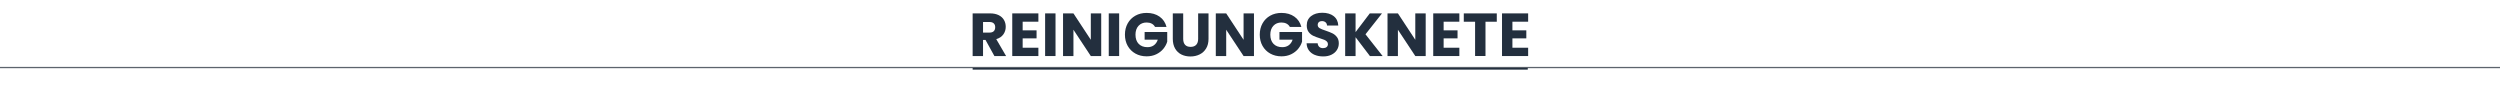 <?xml version="1.0" encoding="UTF-8"?>
<svg id="Ebene_1" data-name="Ebene 1" xmlns="http://www.w3.org/2000/svg" viewBox="0 0 1440 50">
  <defs>
    <style>
      .cls-1 {
        fill: none;
        stroke: #5d646d;
        stroke-width: .75px;
      }

      .cls-1, .cls-2 {
        stroke-miterlimit: 10;
      }

      .cls-2 {
        stroke: #232f3e;
      }

      .cls-2, .cls-3 {
        fill: #232f3e;
      }
    </style>
  </defs>
  <line class="cls-1" x1="0" y1="38.9" x2="1440" y2="38.9"/>
  <line class="cls-2" x1="560.24" y1="39.61" x2="880" y2="39.61"/>
  <g>
    <path class="cls-3" d="M572.77,32.28l-5.11-9.27h-1.43v9.27h-5.99V7.71h10.04c1.94,0,3.59.34,4.95,1.01,1.36.68,2.38,1.6,3.06,2.78.68,1.18,1.01,2.49,1.01,3.94,0,1.63-.46,3.09-1.38,4.38-.92,1.28-2.28,2.19-4.08,2.73l5.67,9.73h-6.75ZM566.23,18.77h3.71c1.1,0,1.92-.27,2.47-.81.55-.54.82-1.29.82-2.27s-.27-1.67-.82-2.21c-.55-.54-1.37-.81-2.47-.81h-3.71v6.09Z"/>
    <path class="cls-3" d="M589.05,12.51v4.97h8.01v4.62h-8.01v5.39h9.06v4.79h-15.05V7.71h15.05v4.79h-9.06Z"/>
    <path class="cls-3" d="M607.98,7.71v24.57h-5.99V7.71h5.99Z"/>
    <path class="cls-3" d="M634.3,32.28h-5.99l-10.01-15.15v15.15h-5.99V7.71h5.99l10.01,15.22V7.71h5.99v24.57Z"/>
    <path class="cls-3" d="M644.63,7.71v24.57h-5.99V7.71h5.99Z"/>
    <path class="cls-3" d="M665.28,15.48c-.44-.82-1.08-1.44-1.91-1.87-.83-.43-1.8-.65-2.92-.65-1.94,0-3.49.64-4.66,1.91-1.17,1.27-1.75,2.97-1.75,5.09,0,2.26.61,4.03,1.84,5.3,1.23,1.27,2.91,1.91,5.06,1.91,1.47,0,2.71-.37,3.73-1.12,1.02-.75,1.76-1.82,2.22-3.22h-7.59v-4.41h13.02v5.56c-.44,1.49-1.2,2.88-2.26,4.17-1.06,1.28-2.41,2.32-4.04,3.11-1.63.79-3.48,1.19-5.53,1.19-2.43,0-4.59-.53-6.49-1.59-1.9-1.06-3.38-2.54-4.45-4.43-1.06-1.89-1.59-4.05-1.59-6.47s.53-4.59,1.59-6.49c1.06-1.9,2.54-3.38,4.43-4.44,1.89-1.06,4.05-1.59,6.48-1.59,2.94,0,5.42.71,7.44,2.14,2.02,1.42,3.35,3.4,4.01,5.92h-6.61Z"/>
    <path class="cls-3" d="M681.52,7.71v14.7c0,1.47.36,2.6,1.08,3.4.72.79,1.79,1.19,3.19,1.19s2.47-.4,3.22-1.19c.75-.79,1.12-1.92,1.12-3.4V7.71h5.98v14.67c0,2.19-.47,4.05-1.4,5.56-.93,1.52-2.19,2.66-3.76,3.43s-3.33,1.16-5.27,1.16-3.67-.38-5.2-1.14c-1.53-.76-2.74-1.9-3.62-3.43s-1.33-3.39-1.33-5.58V7.71h5.98Z"/>
    <path class="cls-3" d="M722.29,32.28h-5.99l-10.01-15.15v15.15h-5.99V7.71h5.99l10.01,15.22V7.71h5.99v24.57Z"/>
    <path class="cls-3" d="M742.94,15.48c-.44-.82-1.08-1.44-1.91-1.87-.83-.43-1.8-.65-2.92-.65-1.94,0-3.49.64-4.66,1.91-1.17,1.27-1.75,2.97-1.75,5.09,0,2.26.61,4.03,1.84,5.3,1.23,1.27,2.91,1.91,5.06,1.91,1.47,0,2.71-.37,3.73-1.12,1.02-.75,1.76-1.82,2.22-3.22h-7.59v-4.41h13.02v5.56c-.44,1.49-1.2,2.88-2.26,4.17-1.06,1.28-2.41,2.32-4.04,3.11-1.63.79-3.48,1.19-5.53,1.19-2.43,0-4.59-.53-6.49-1.59-1.9-1.06-3.38-2.54-4.45-4.43-1.06-1.89-1.59-4.05-1.59-6.47s.53-4.59,1.59-6.49c1.06-1.9,2.54-3.38,4.43-4.44,1.89-1.06,4.05-1.59,6.48-1.59,2.94,0,5.42.71,7.44,2.14,2.02,1.42,3.35,3.4,4.01,5.92h-6.61Z"/>
    <path class="cls-3" d="M757.36,31.65c-1.42-.58-2.56-1.45-3.41-2.59-.85-1.14-1.3-2.52-1.35-4.13h6.37c.09.91.41,1.6.95,2.08.54.48,1.24.72,2.1.72s1.59-.2,2.1-.61c.51-.41.77-.97.77-1.7,0-.61-.2-1.11-.61-1.51-.41-.4-.91-.72-1.5-.98-.59-.26-1.44-.55-2.54-.88-1.59-.49-2.88-.98-3.88-1.47-1-.49-1.87-1.21-2.59-2.17-.72-.96-1.08-2.21-1.08-3.75,0-2.29.83-4.08,2.49-5.37,1.66-1.29,3.81-1.94,6.47-1.94s4.89.65,6.54,1.94c1.66,1.29,2.54,3.1,2.66,5.41h-6.47c-.05-.79-.34-1.42-.88-1.87-.54-.46-1.23-.68-2.07-.68-.72,0-1.31.19-1.75.58-.44.38-.67.94-.67,1.66,0,.79.37,1.41,1.12,1.85.75.44,1.91.92,3.5,1.43,1.59.54,2.88,1.05,3.87,1.54.99.49,1.85,1.2,2.57,2.14.72.93,1.08,2.13,1.08,3.6s-.36,2.67-1.07,3.81c-.71,1.14-1.74,2.05-3.1,2.73-1.35.68-2.95,1.02-4.8,1.02s-3.41-.29-4.83-.88Z"/>
    <path class="cls-3" d="M789.07,32.28l-8.26-10.85v10.85h-5.99V7.71h5.99v10.78l8.19-10.78h7.04l-9.52,12.04,9.87,12.53h-7.32Z"/>
    <path class="cls-3" d="M821.2,32.28h-5.99l-10.01-15.15v15.15h-5.99V7.71h5.99l10.01,15.22V7.71h5.99v24.57Z"/>
    <path class="cls-3" d="M831.53,12.51v4.97h8.01v4.62h-8.01v5.39h9.06v4.79h-15.05V7.71h15.05v4.79h-9.06Z"/>
    <path class="cls-3" d="M862.15,7.71v4.79h-6.51v19.77h-5.99V12.51h-6.51v-4.79h19Z"/>
    <path class="cls-3" d="M871.15,12.51v4.97h8.01v4.62h-8.01v5.39h9.06v4.79h-15.05V7.71h15.05v4.79h-9.06Z"/>
  </g>
</svg>
